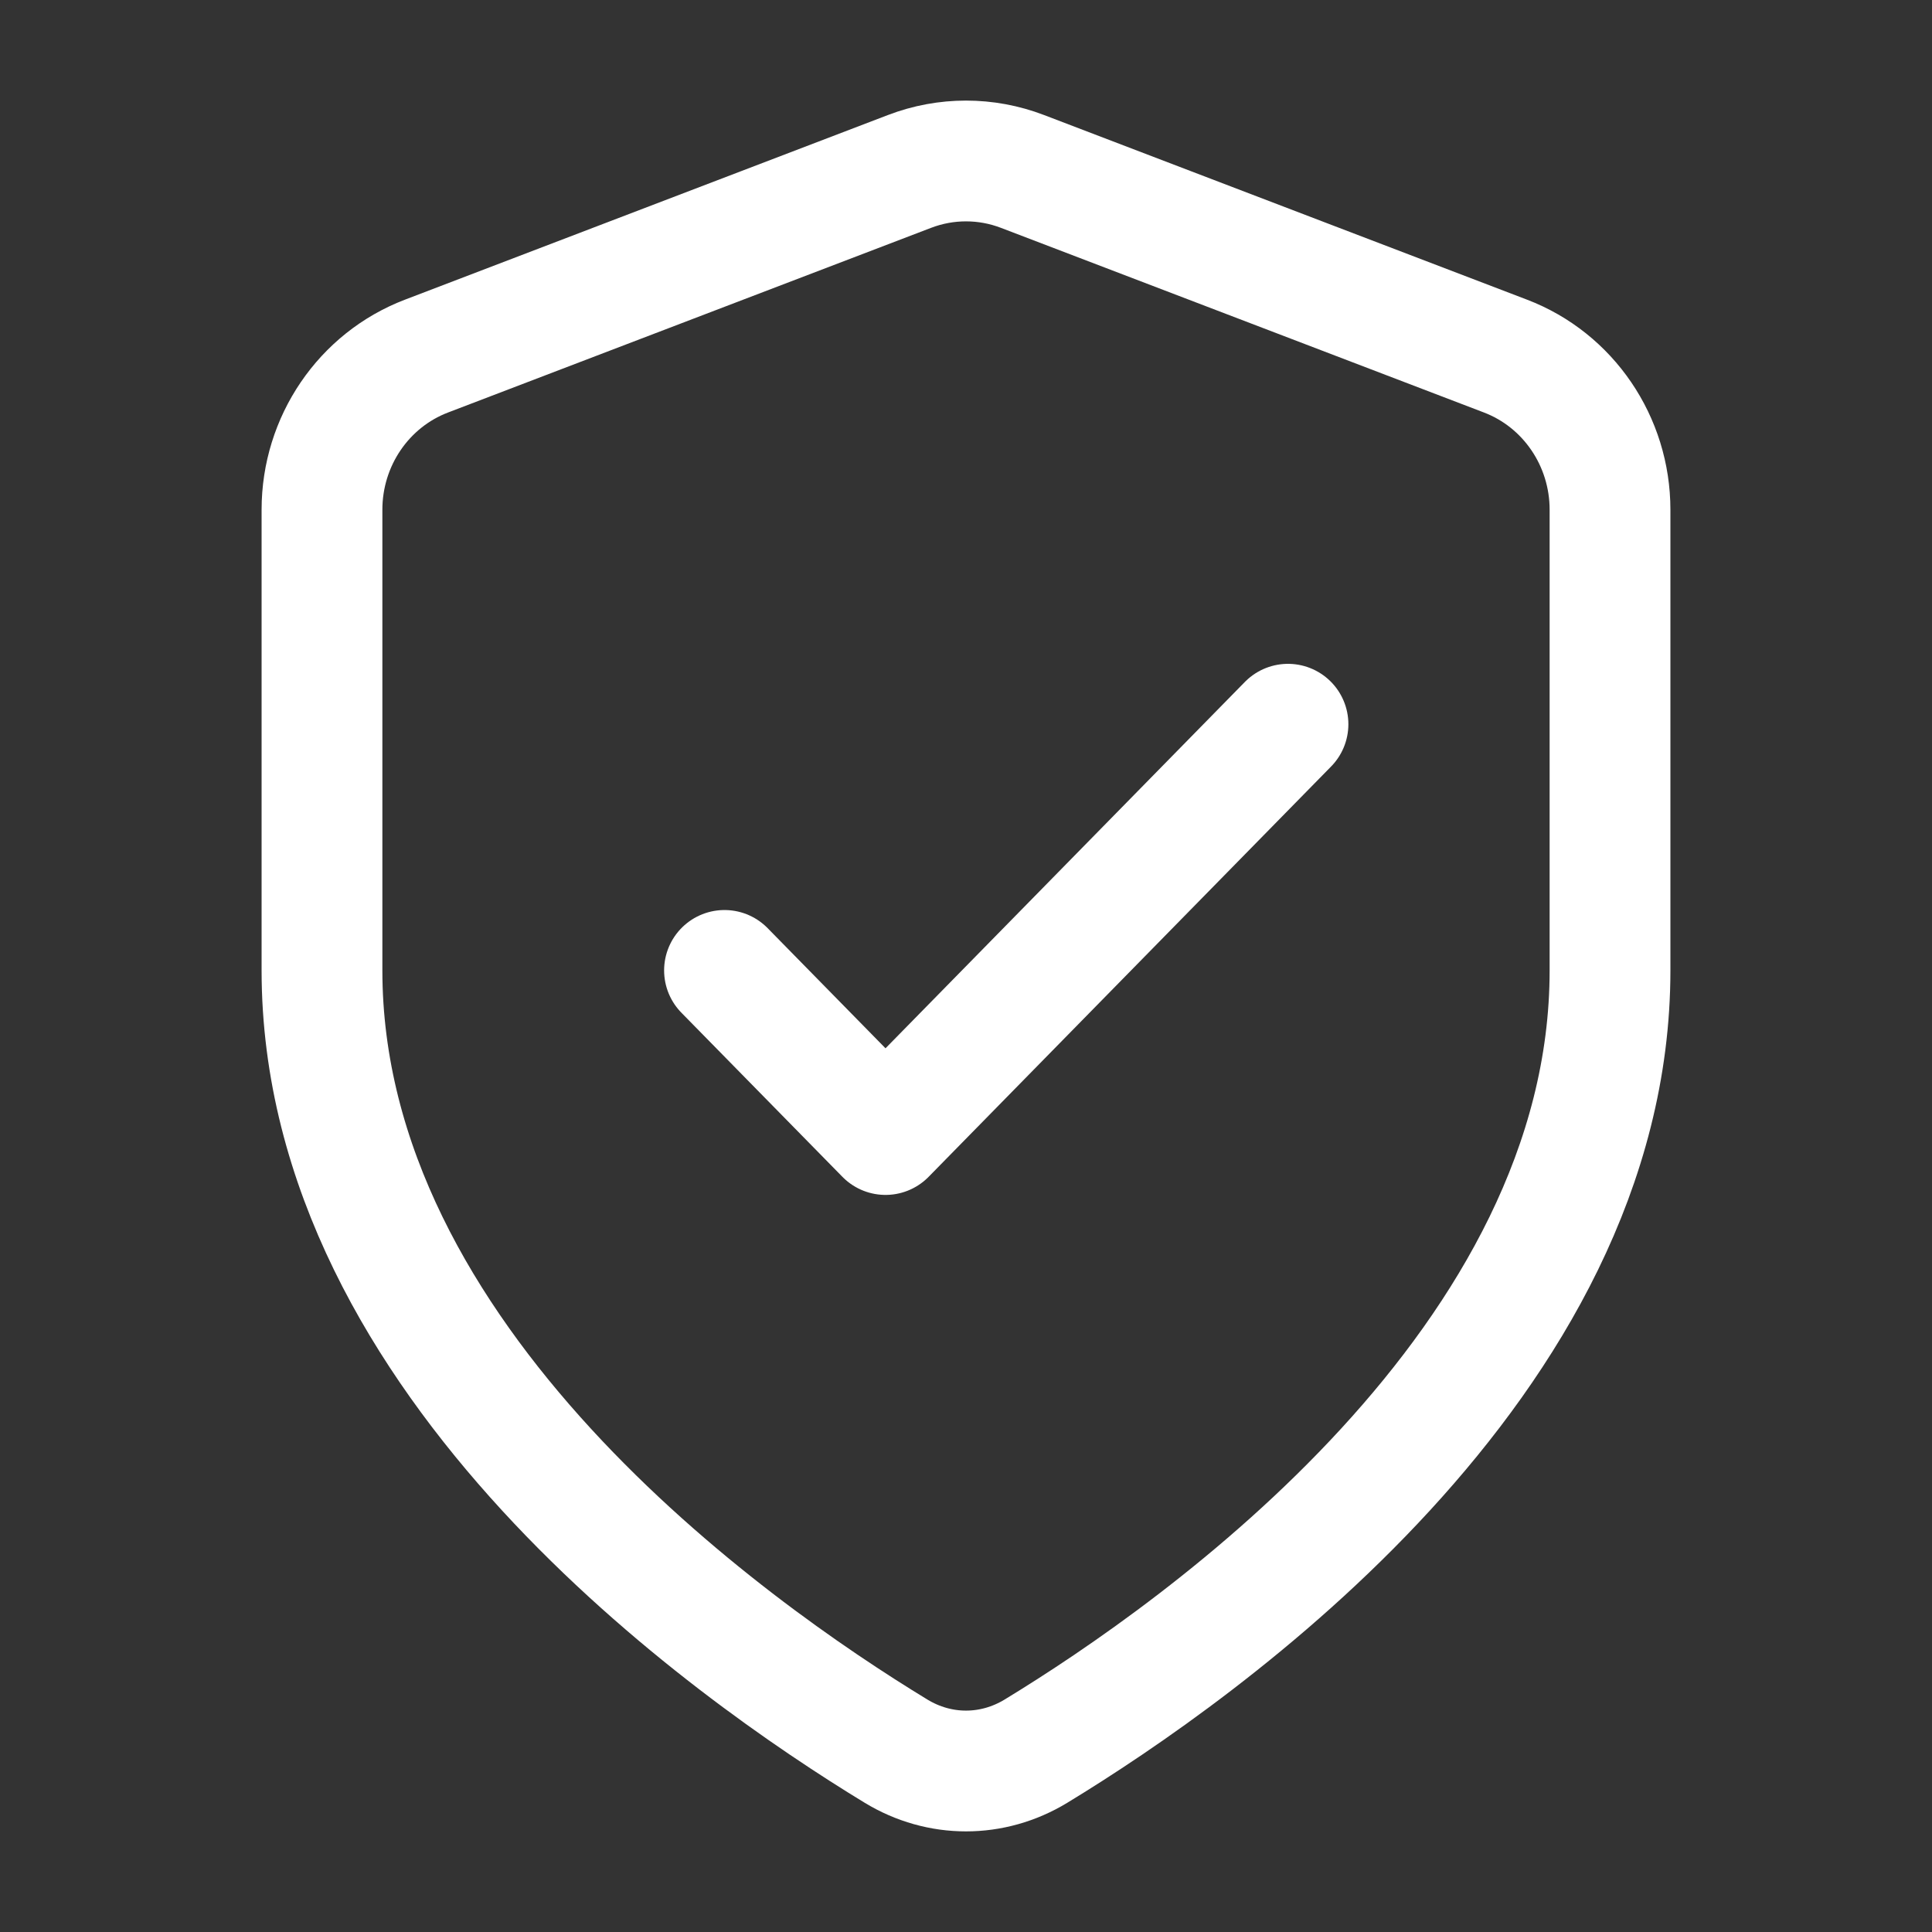 <?xml version="1.0" encoding="UTF-8"?> <svg xmlns="http://www.w3.org/2000/svg" width="35" height="35" viewBox="0 0 35 35" fill="none"><rect x="0" y="0" width="35" height="35" fill="#333333" stroke="none"/><path d="M13.125 17.58L16.042 20.553L23.333 13.12M29.167 17.58C29.167 24.673 21.788 29.886 18.767 31.724C17.979 32.203 17.021 32.203 16.233 31.724C13.211 29.886 5.833 24.673 5.833 17.58V9.234C5.833 7.995 6.587 6.886 7.726 6.451L16.476 3.106C17.136 2.853 17.864 2.853 18.524 3.106L27.274 6.451C28.412 6.886 29.167 7.995 29.167 9.234V17.58Z" stroke="white" stroke-width="2.188" stroke-miterlimit="10" stroke-linecap="round" stroke-linejoin="round"></path></svg> 